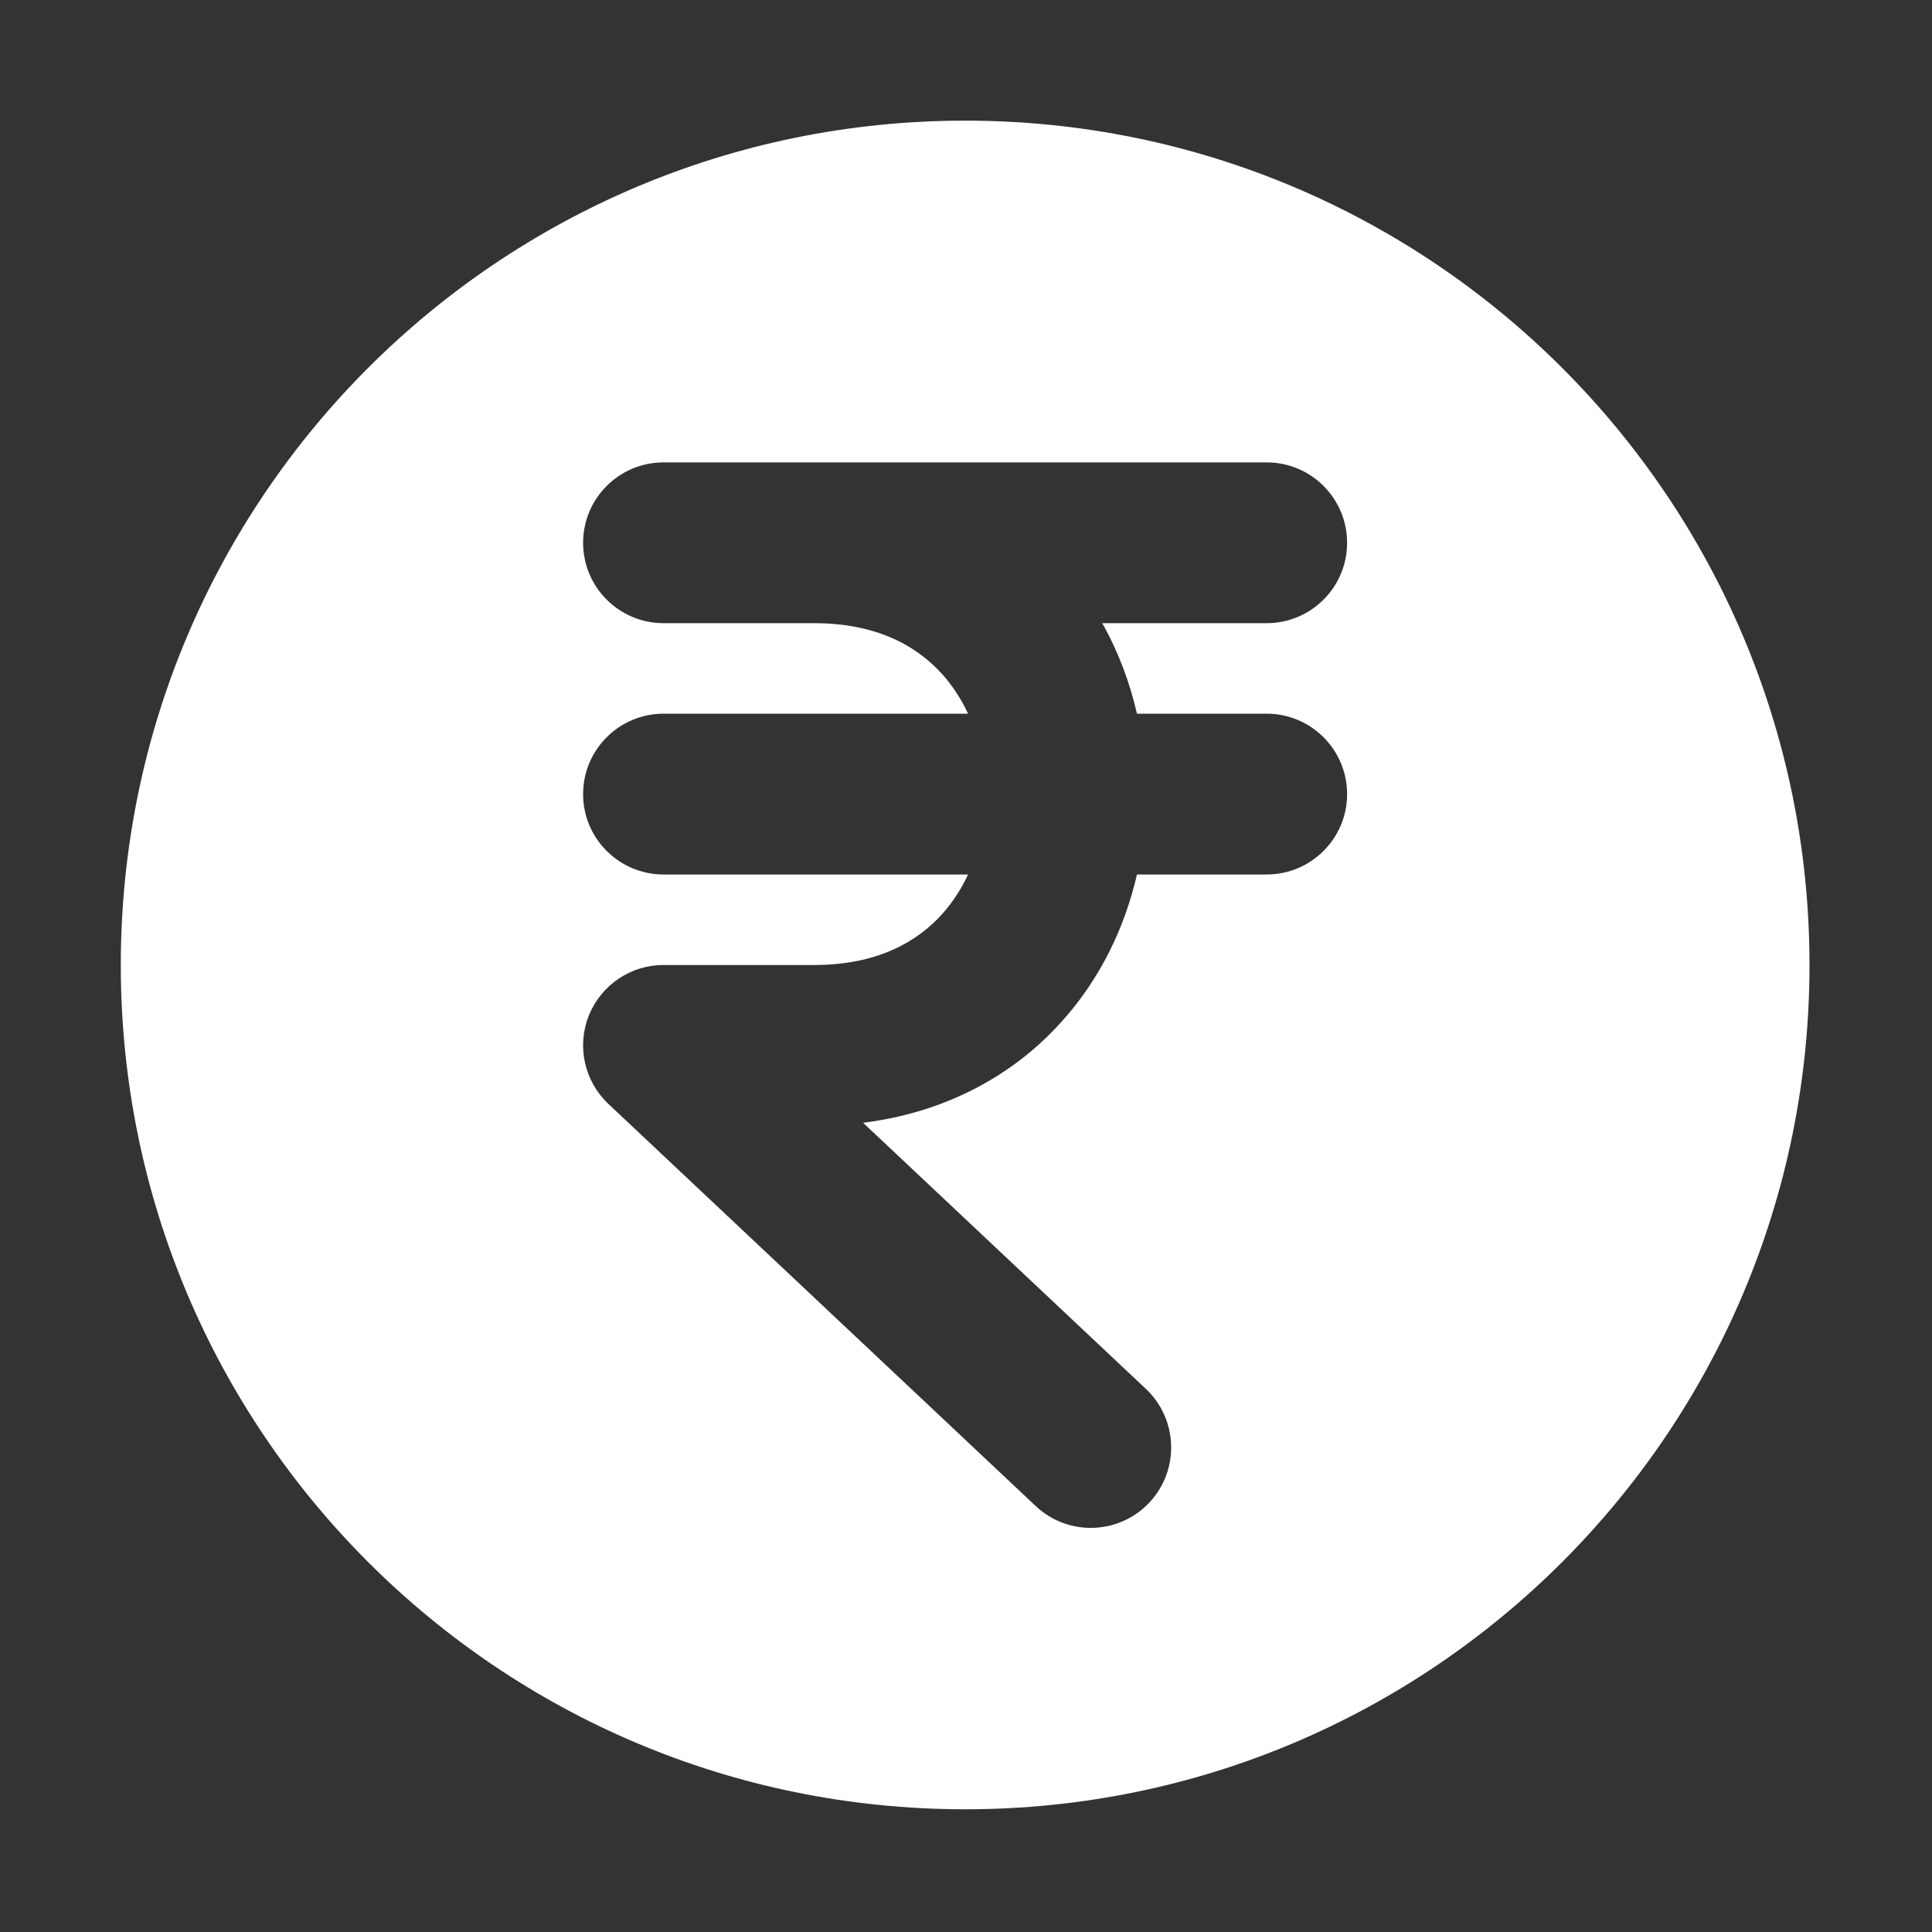 <?xml version="1.0" encoding="utf-8"?>
<svg xmlns="http://www.w3.org/2000/svg" fill="none" height="100%" overflow="visible" preserveAspectRatio="none" style="display: block;" viewBox="0 0 27 27" width="100%">
<rect x="0" y="0" width="27" height="27" fill="#333333" stroke="none"/>
<g id="lucide:indian-rupee">
<path clip-rule="evenodd" d="M13.488 25.285C20.005 25.285 25.288 20.003 25.288 13.486C25.288 6.969 20.005 1.686 13.488 1.686C6.97 1.686 1.688 6.969 1.688 13.486C1.688 20.003 6.97 25.285 13.488 25.285ZM9.273 6.462C8.653 6.462 8.149 6.965 8.149 7.586C8.149 8.206 8.653 8.709 9.273 8.709H11.38C12.246 8.709 12.813 9.023 13.175 9.43C13.316 9.589 13.435 9.773 13.529 9.974H9.273C8.653 9.974 8.149 10.477 8.149 11.098C8.149 11.718 8.653 12.221 9.273 12.221H13.529C13.435 12.422 13.316 12.606 13.175 12.765C12.813 13.172 12.246 13.486 11.38 13.486H9.273C8.812 13.486 8.399 13.767 8.228 14.195C8.058 14.623 8.167 15.112 8.503 15.428L14.474 21.047C14.925 21.472 15.636 21.451 16.062 20.999C16.487 20.547 16.465 19.835 16.014 19.41L12.062 15.691C12.74 15.606 13.346 15.393 13.868 15.078C14.242 14.854 14.571 14.577 14.854 14.258C15.381 13.667 15.72 12.958 15.889 12.221H17.702C18.322 12.221 18.826 11.718 18.826 11.098C18.826 10.477 18.322 9.974 17.702 9.974H15.889C15.789 9.536 15.629 9.108 15.404 8.709H17.702C18.322 8.709 18.826 8.206 18.826 7.586C18.826 6.965 18.322 6.462 17.702 6.462H9.273Z" fill="white" fill-rule="evenodd" id="Subtract"/>
</g>
</svg>